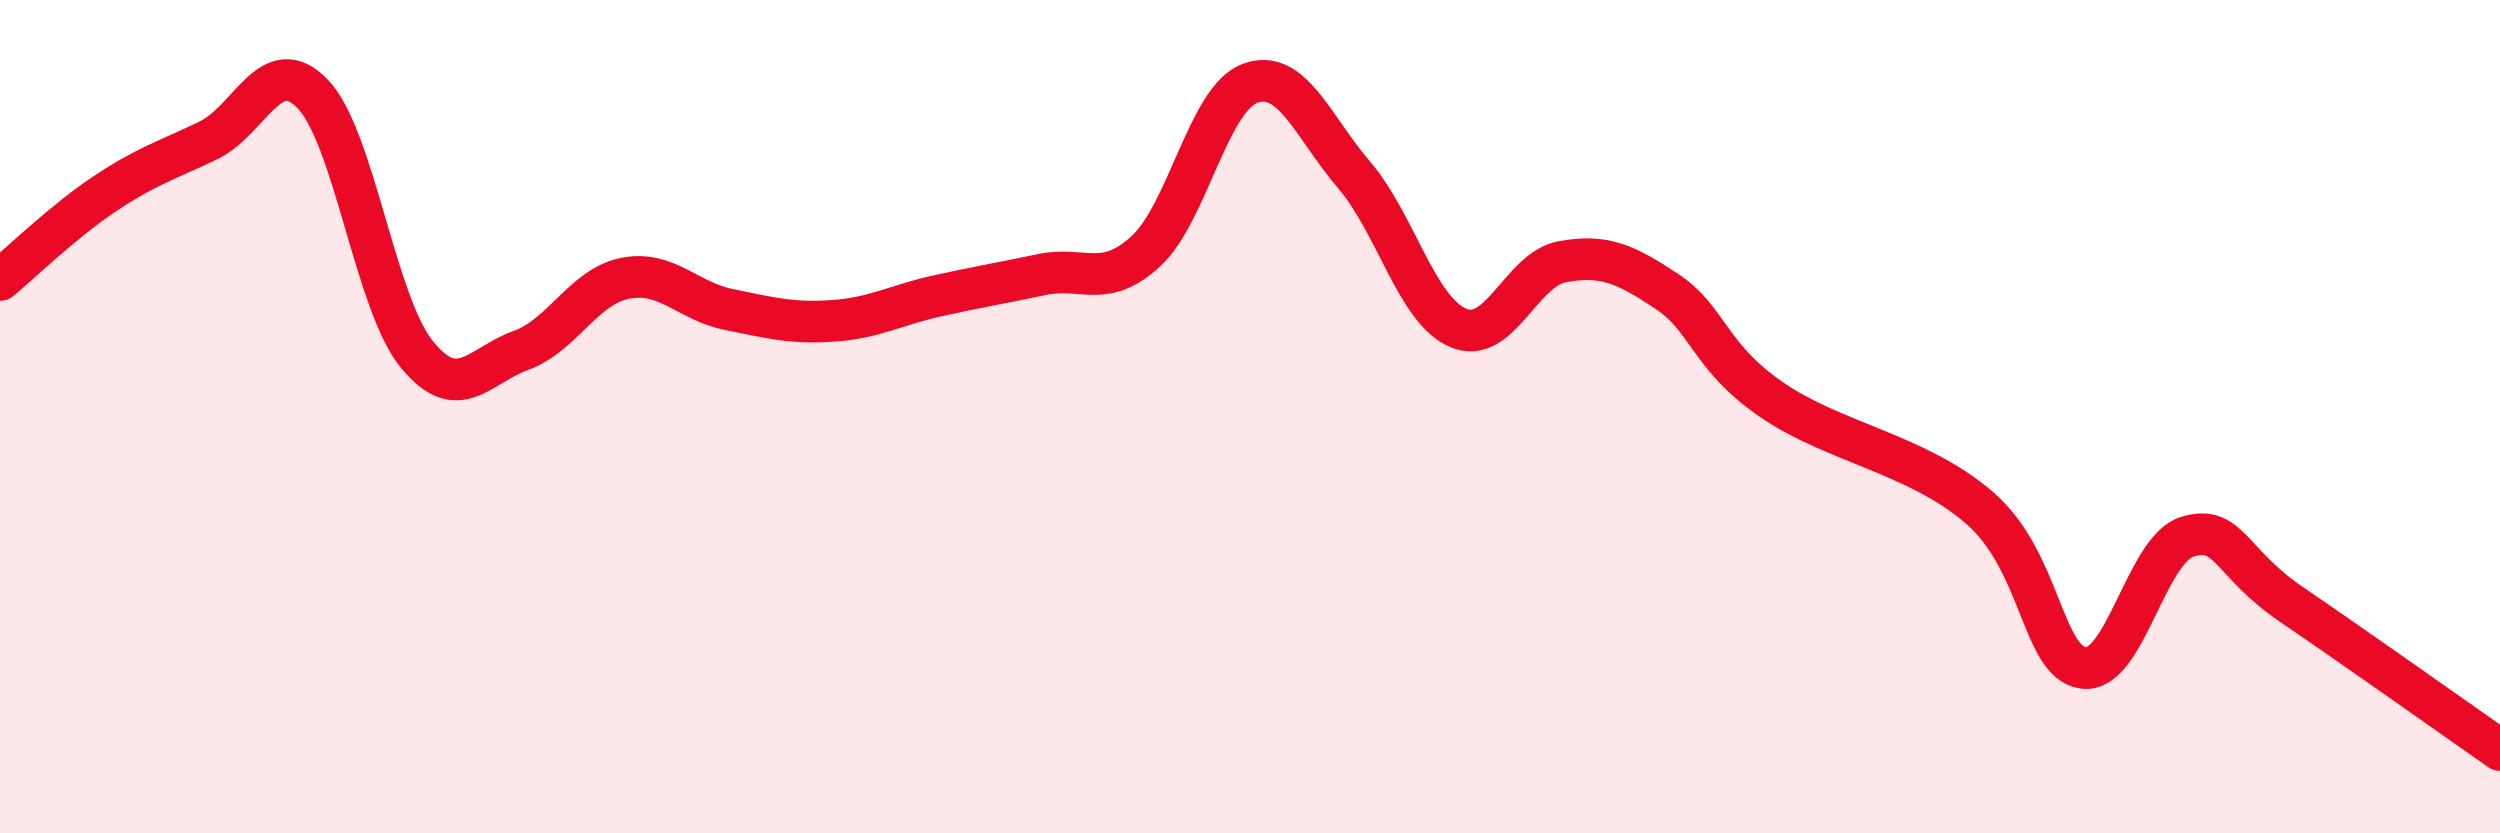 
    <svg width="60" height="20" viewBox="0 0 60 20" xmlns="http://www.w3.org/2000/svg">
      <path
        d="M 0,6.72 C 0.5,6.31 1.5,5.33 2.5,4.66 C 3.5,3.99 4,3.85 5,3.37 C 6,2.89 6.5,1.22 7.5,2.25 C 8.5,3.28 9,7.27 10,8.5 C 11,9.73 11.5,8.77 12.5,8.41 C 13.5,8.05 14,6.88 15,6.68 C 16,6.48 16.5,7.23 17.5,7.43 C 18.5,7.63 19,7.77 20,7.7 C 21,7.63 21.5,7.32 22.5,7.1 C 23.5,6.88 24,6.8 25,6.59 C 26,6.38 26.5,6.95 27.5,6.03 C 28.5,5.11 29,2.37 30,2 C 31,1.63 31.5,3.03 32.5,4.2 C 33.5,5.37 34,7.45 35,7.87 C 36,8.29 36.5,6.46 37.5,6.28 C 38.5,6.1 39,6.33 40,6.99 C 41,7.65 41,8.54 42.5,9.58 C 44,10.62 46,10.89 47.5,12.18 C 49,13.47 49,15.89 50,16.03 C 51,16.17 51.5,13.18 52.5,12.88 C 53.5,12.58 53.5,13.49 55,14.51 C 56.5,15.53 59,17.3 60,18L60 20L0 20Z"
        fill="#EB0A25"
        opacity="0.1"
        stroke-linecap="round"
        stroke-linejoin="round"
      />
      <path
        d="M 0,6.72 C 0.5,6.31 1.5,5.33 2.5,4.66 C 3.5,3.99 4,3.85 5,3.37 C 6,2.89 6.5,1.22 7.5,2.25 C 8.5,3.28 9,7.27 10,8.5 C 11,9.73 11.5,8.77 12.5,8.41 C 13.5,8.05 14,6.88 15,6.68 C 16,6.48 16.5,7.23 17.5,7.43 C 18.5,7.63 19,7.77 20,7.7 C 21,7.63 21.5,7.32 22.5,7.1 C 23.5,6.88 24,6.8 25,6.59 C 26,6.38 26.5,6.95 27.5,6.03 C 28.5,5.11 29,2.37 30,2 C 31,1.63 31.5,3.03 32.5,4.2 C 33.5,5.37 34,7.45 35,7.87 C 36,8.29 36.5,6.46 37.5,6.28 C 38.5,6.1 39,6.33 40,6.99 C 41,7.65 41,8.54 42.5,9.58 C 44,10.62 46,10.89 47.5,12.18 C 49,13.47 49,15.89 50,16.03 C 51,16.17 51.5,13.18 52.5,12.88 C 53.5,12.58 53.5,13.49 55,14.51 C 56.5,15.53 59,17.3 60,18"
        stroke="#EB0A25"
        stroke-width="1"
        fill="none"
        stroke-linecap="round"
        stroke-linejoin="round"
      />
    </svg>
  